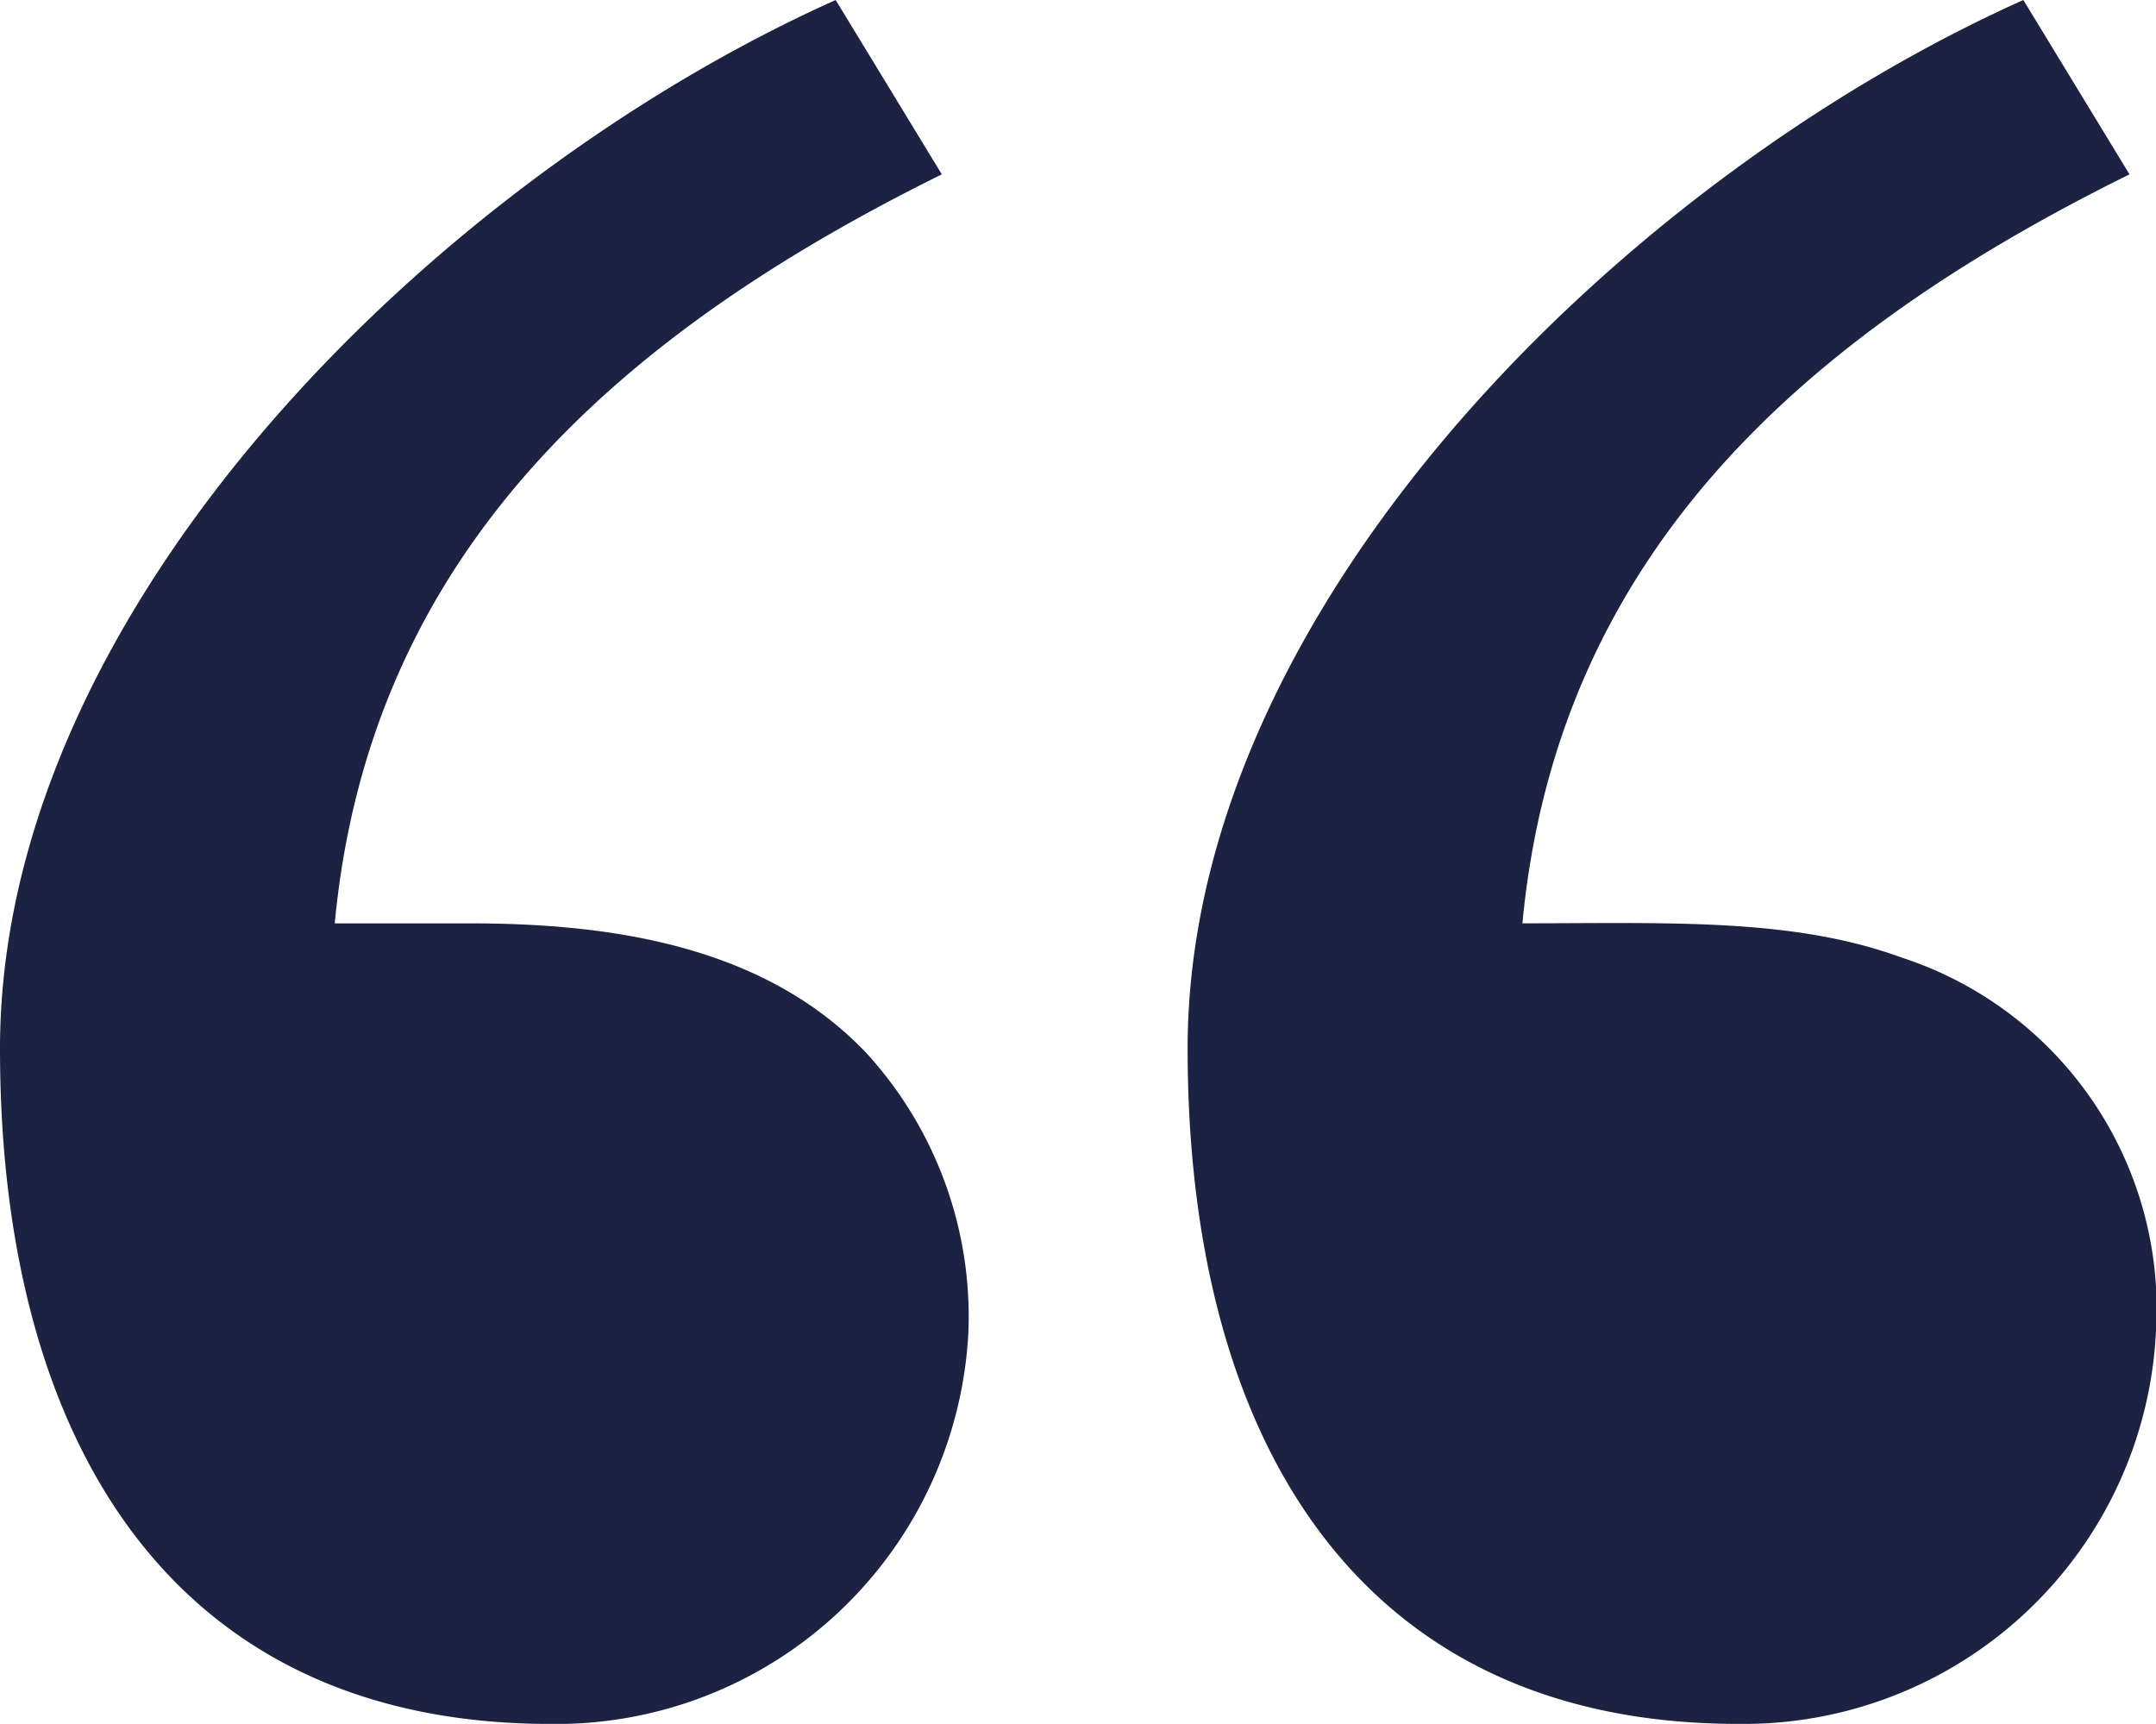 <svg xmlns="http://www.w3.org/2000/svg" width="38" height="30.383" viewBox="0 0 38 30.383">
  <path id="quote" d="M20.932,18.482C20.932,10.67,28.654,3.138,35.662,0l1.871,3.073c-5.773,2.852-10.088,6.719-10.7,13.2,2.6,0,4.766-.1,6.691.606A6.509,6.509,0,0,1,38,23.458a7.276,7.276,0,0,1-7.363,6.925C23.878,30.383,20.932,25.286,20.932,18.482ZM0,18.482C0,10.67,7.723,3.138,14.729,0L16.6,3.073C10.828,5.925,6.513,9.791,5.9,16.274H8.29c2.558,0,5.215.42,6.988,2.294a6.887,6.887,0,0,1,1.791,4.891,7.276,7.276,0,0,1-7.363,6.925C2.946,30.383,0,25.286,0,18.482Z" fill="#1b2242"/>
</svg>
